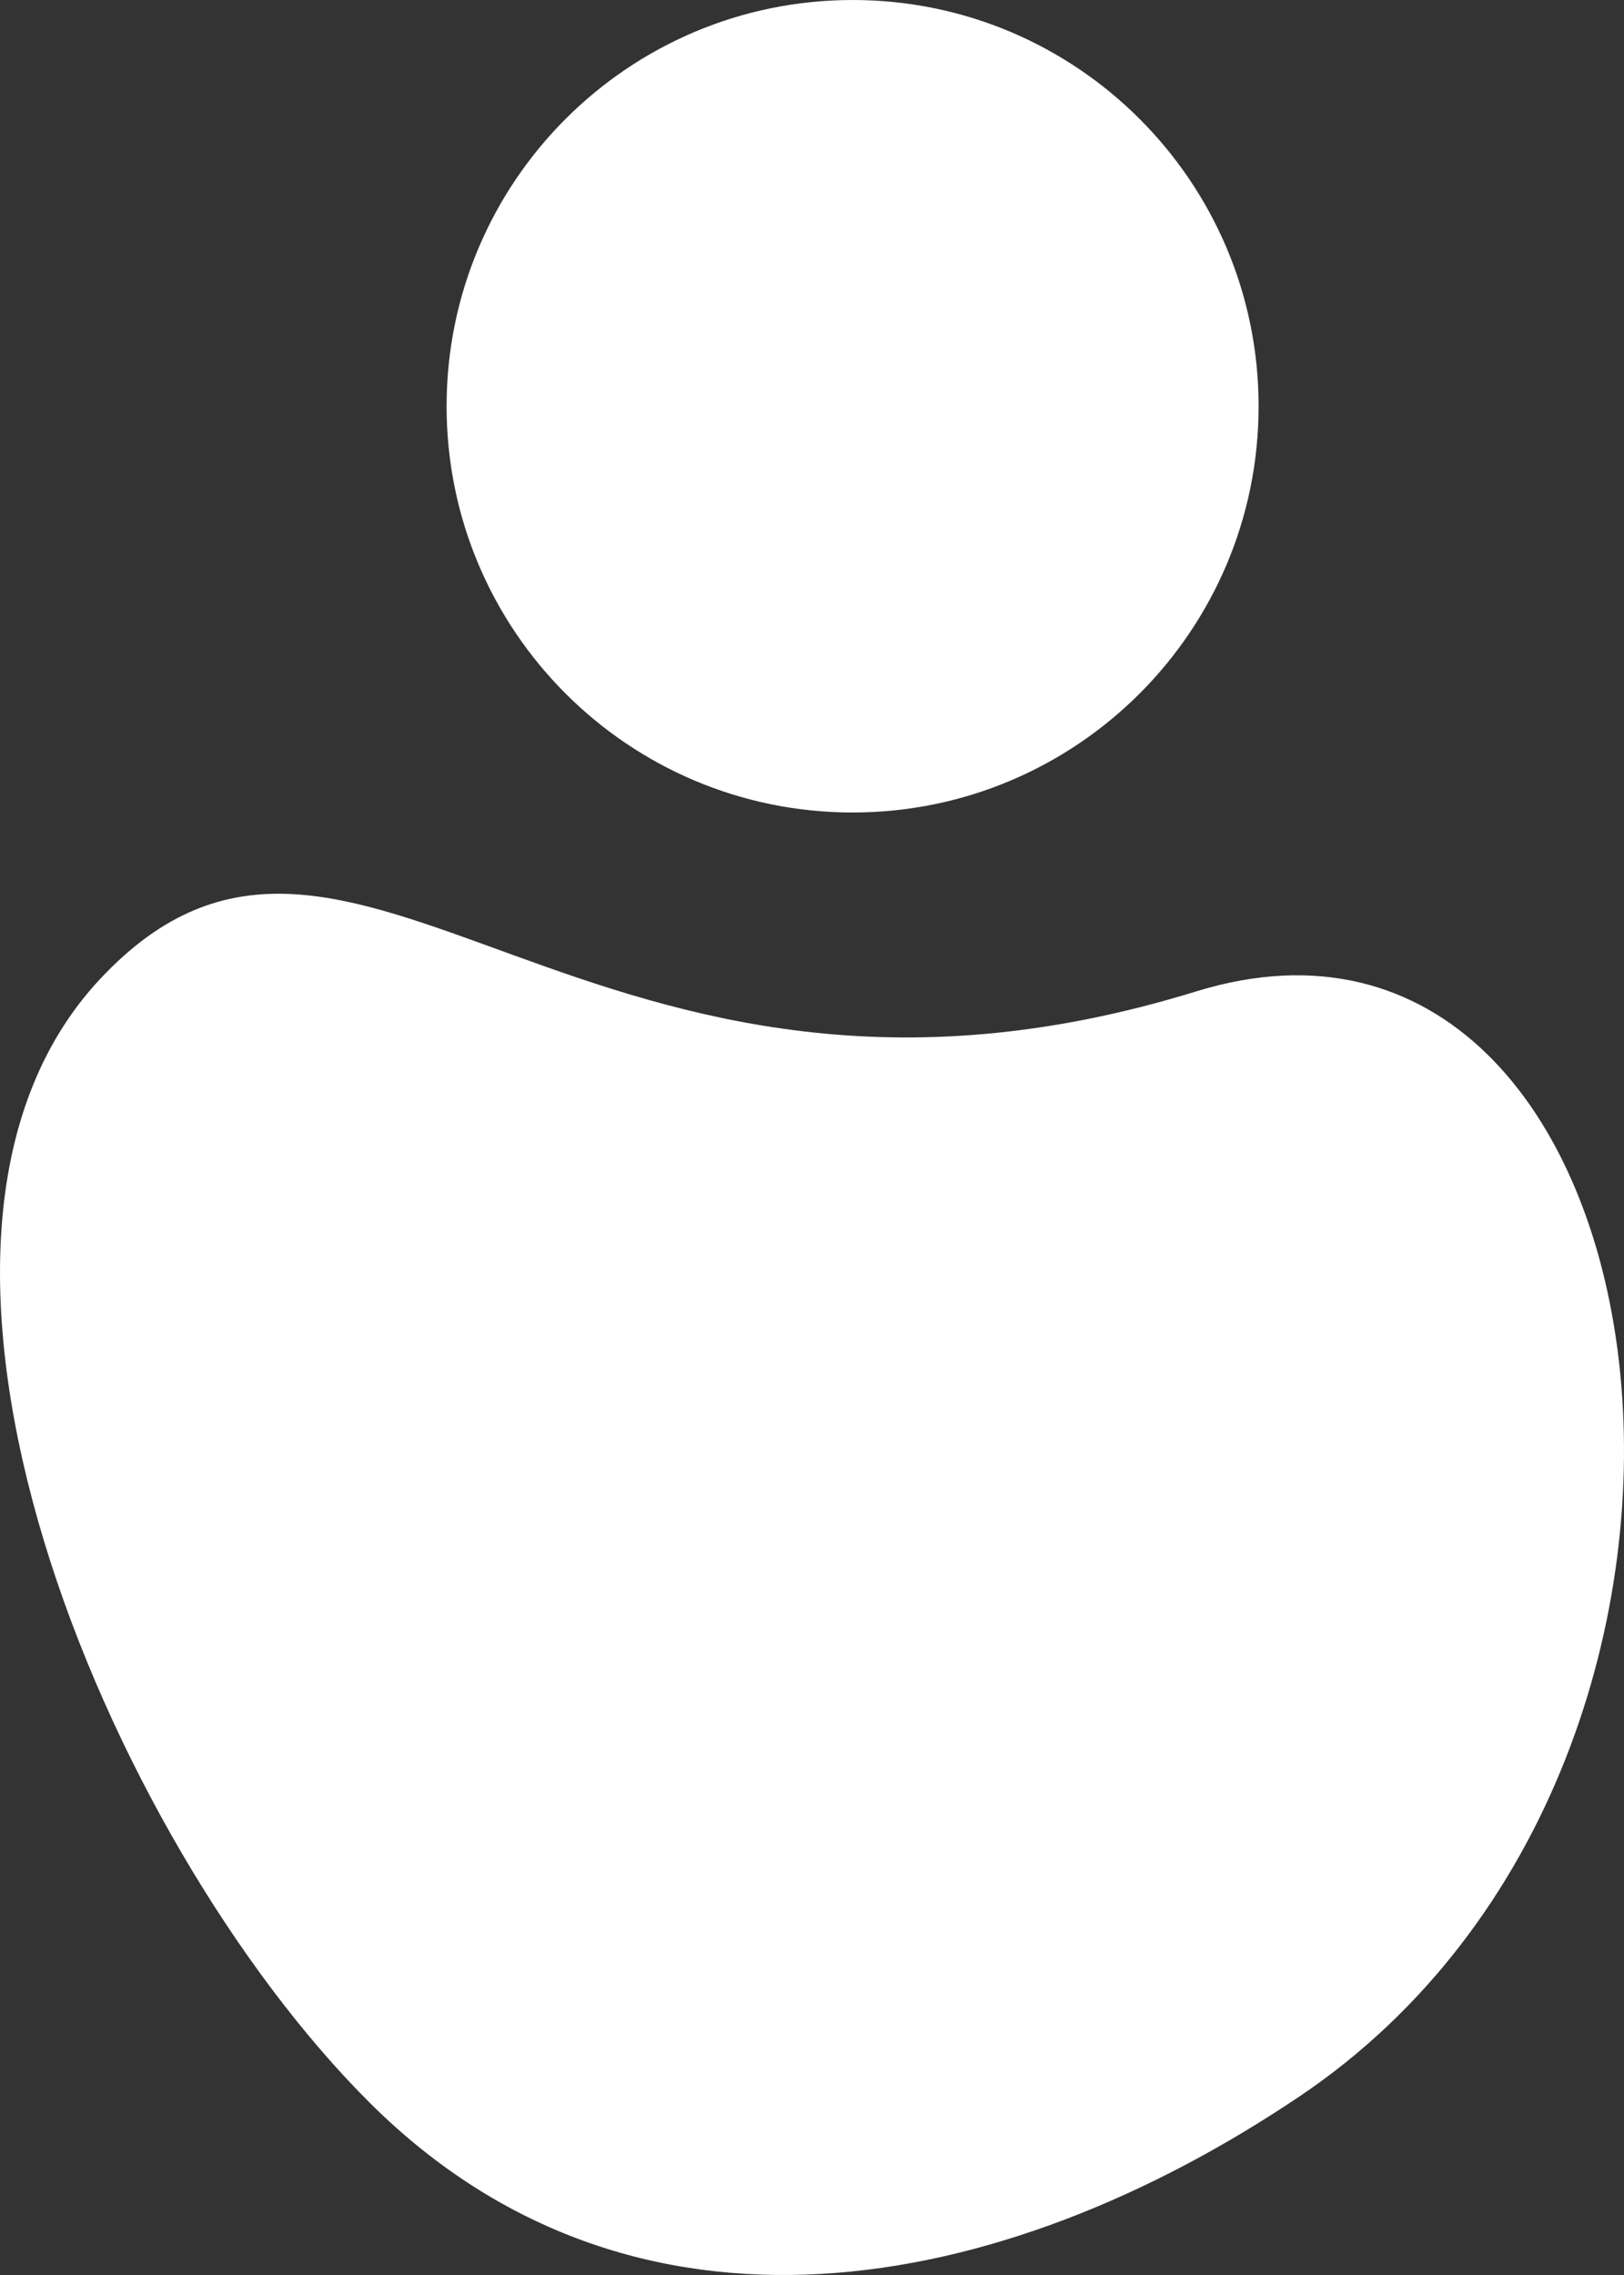 <svg width="45" height="63" viewBox="0 0 45 63" fill="none" xmlns="http://www.w3.org/2000/svg">
<rect x="0" y="0" width="45" height="63" fill="#333333" stroke="none"/>
<path d="M2.775 27.109C9.751 19.666 16.228 32.691 33.169 27.447C46.457 23.388 50.111 48.592 35.993 58.065C27.688 63.647 17.557 65.508 10.249 58.234C2.941 50.96 -4.035 34.383 2.775 27.109Z" fill="white"/>
<path d="M23.625 22.5C29.838 22.5 34.875 17.463 34.875 11.25C34.875 5.037 29.838 0 23.625 0C17.412 0 12.375 5.037 12.375 11.25C12.375 17.463 17.412 22.5 23.625 22.5Z" fill="white"/>
</svg>
